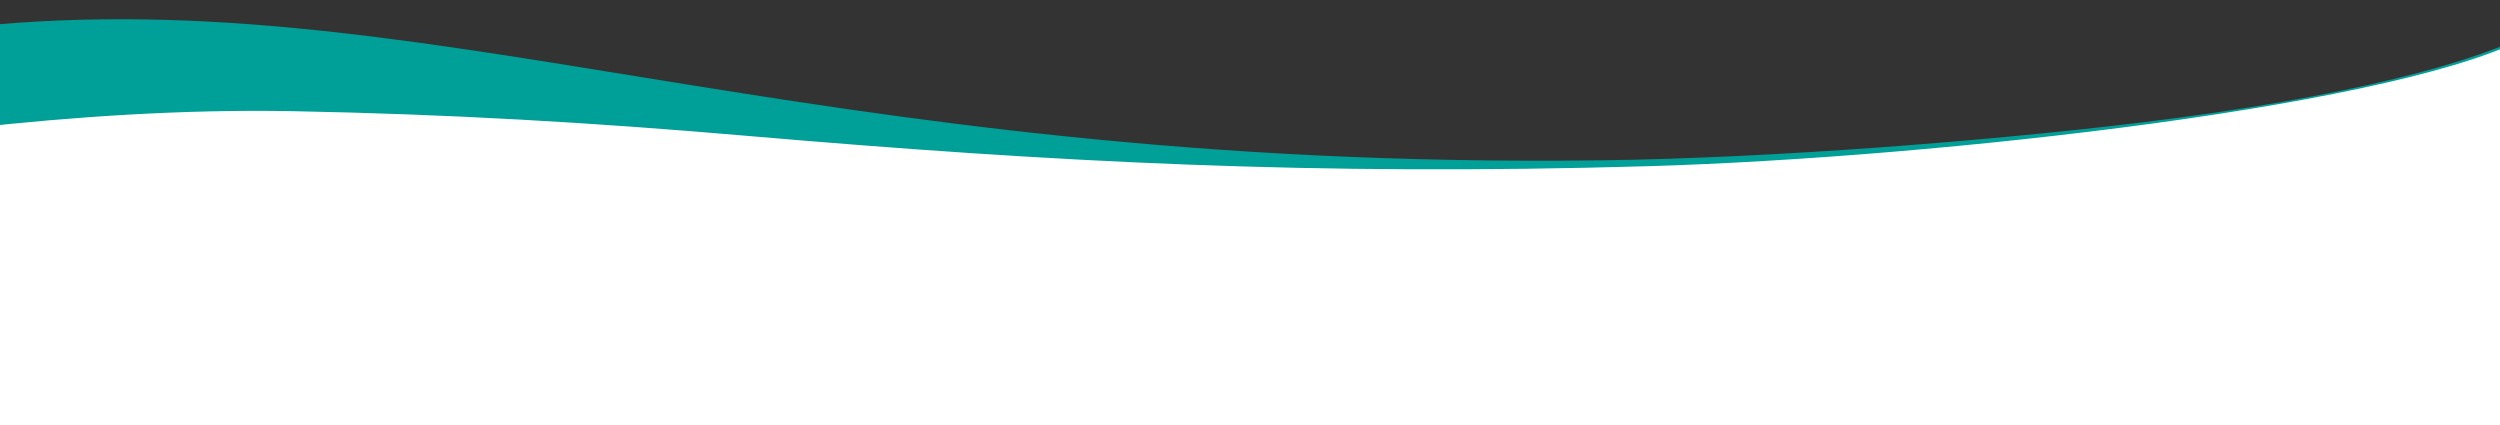<svg xmlns="http://www.w3.org/2000/svg" xmlns:xlink="http://www.w3.org/1999/xlink" id="Laag_1" x="0px" y="0px" viewBox="0 0 2500 425.2" style="enable-background:new 0 0 2500 425.2;" xml:space="preserve"><rect x="0" y="0" width="2500" height="425.2" fill="#333333" stroke="none"/><style type="text/css">	.st0{fill:#FFFFFF;}	.st1{fill:#009F98;}</style><g id="Laag_2_1_"></g><path class="st0" d="M-60.3,103.2c0,0,28.2-32.1,94.9-34.6c66.7-2.6,220.5-1.3,400,17.3s361.5,31.4,441,41.7s208.7,20.1,208.7,20.1 l174,11.7l211.7,5h148.7l129-5.7l127-8l98-8.3l64.5-6.7l82-9.5l91.2-11.8l47.2-7.5l44-7.7l55.7-11l39.8-9l50.2-13.2l34.3-11.2 l25.5-9.5V487L-52.4,467L-60.3,103.2z"></path><g>	<path class="st1" d="M-26,127.7c99.1-10.9,209.3-18.6,319.4-16.5c153.6,2.9,298,11.2,453,24.6c309.6,26.6,568.1,40.1,901.7,30.4  c288-8.4,765.8-61.5,886.3-133.3l0.1-2.3c-54.8,31.4-190.1,67.1-390.9,91.6c-154.2,18.8-371.6,35.9-542.1,38.1  C789.4,170.7,416.7-25.9-47.3,28.9L-26,127.7z"></path></g></svg>